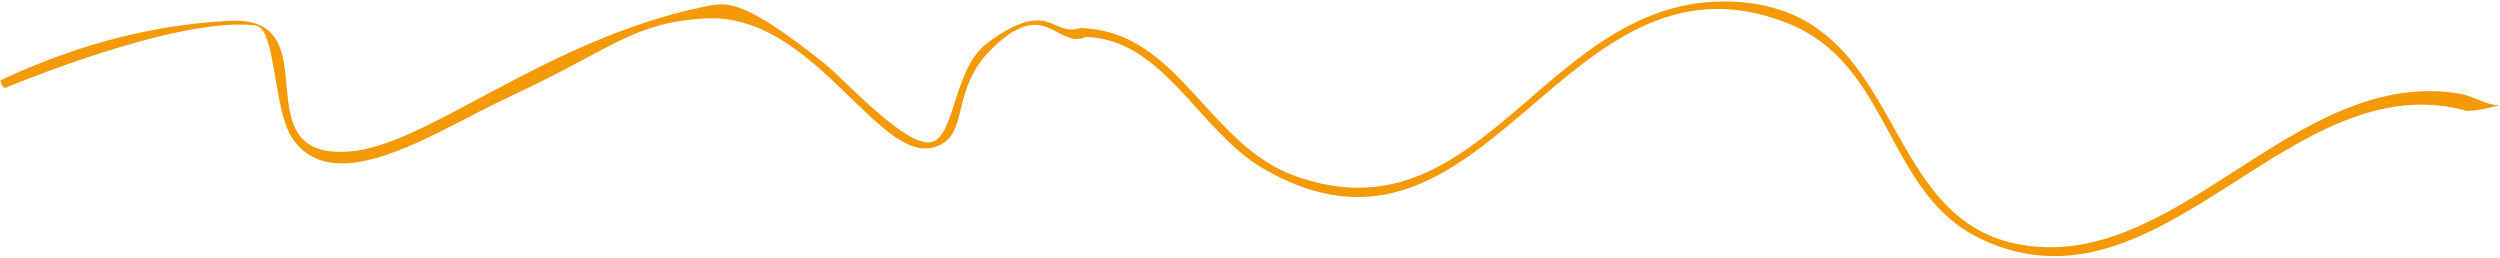 <svg width="929" height="96" viewBox="0 0 929 96" fill="none" xmlns="http://www.w3.org/2000/svg">
<path d="M927.927 38.997C930.766 38.72 921.713 41.215 916.703 41.215C850.728 22.828 802.87 120.511 736.083 88.787C700.279 71.778 703.206 23.762 663.792 8.429C580.435 -24.011 552.741 110.924 469.501 62.696C445.404 48.73 432.329 14.256 403.209 13.735C403.078 13.898 402.903 14.012 402.67 14.093C392.42 17.414 388.125 -1.256 368.381 18.309C353.501 33.072 360.009 48.242 349.526 53.76C327.948 65.137 303.821 4.523 262.078 6.85C235.01 8.364 227.439 18.276 189.685 35.774C162.515 48.356 124.557 74.838 108.599 51.351C101.508 40.917 102.528 10.447 95.087 9.487C73.509 6.72 31.955 20.571 3.329 32.079C3.329 32.079 0.971 34.293 0.155 29.865C31.824 14.923 60.522 8.982 85.434 7.729C123.64 5.808 88.797 59.294 129.624 56.315C158.802 54.199 202.046 15.005 261.131 2.586C270.056 0.714 275.487 -0.93 306.064 23.322C313.81 29.459 336.582 54.948 346.133 52.783C354.869 50.814 354.389 25.259 366.765 16.079C390.454 -1.484 390.658 14.24 401.884 10.317C402.175 10.219 402.437 10.301 402.685 10.496C438.197 12.173 448.797 53.809 481.411 65.446C552.479 90.806 574.917 -4.348 646.188 0.746C707.428 5.125 697.906 79.754 748.866 90.513C808.403 103.095 852.389 24.103 914.459 34.879C918.623 35.611 924.928 39.29 927.927 38.997Z" fill="#F49A07"/>
</svg>
